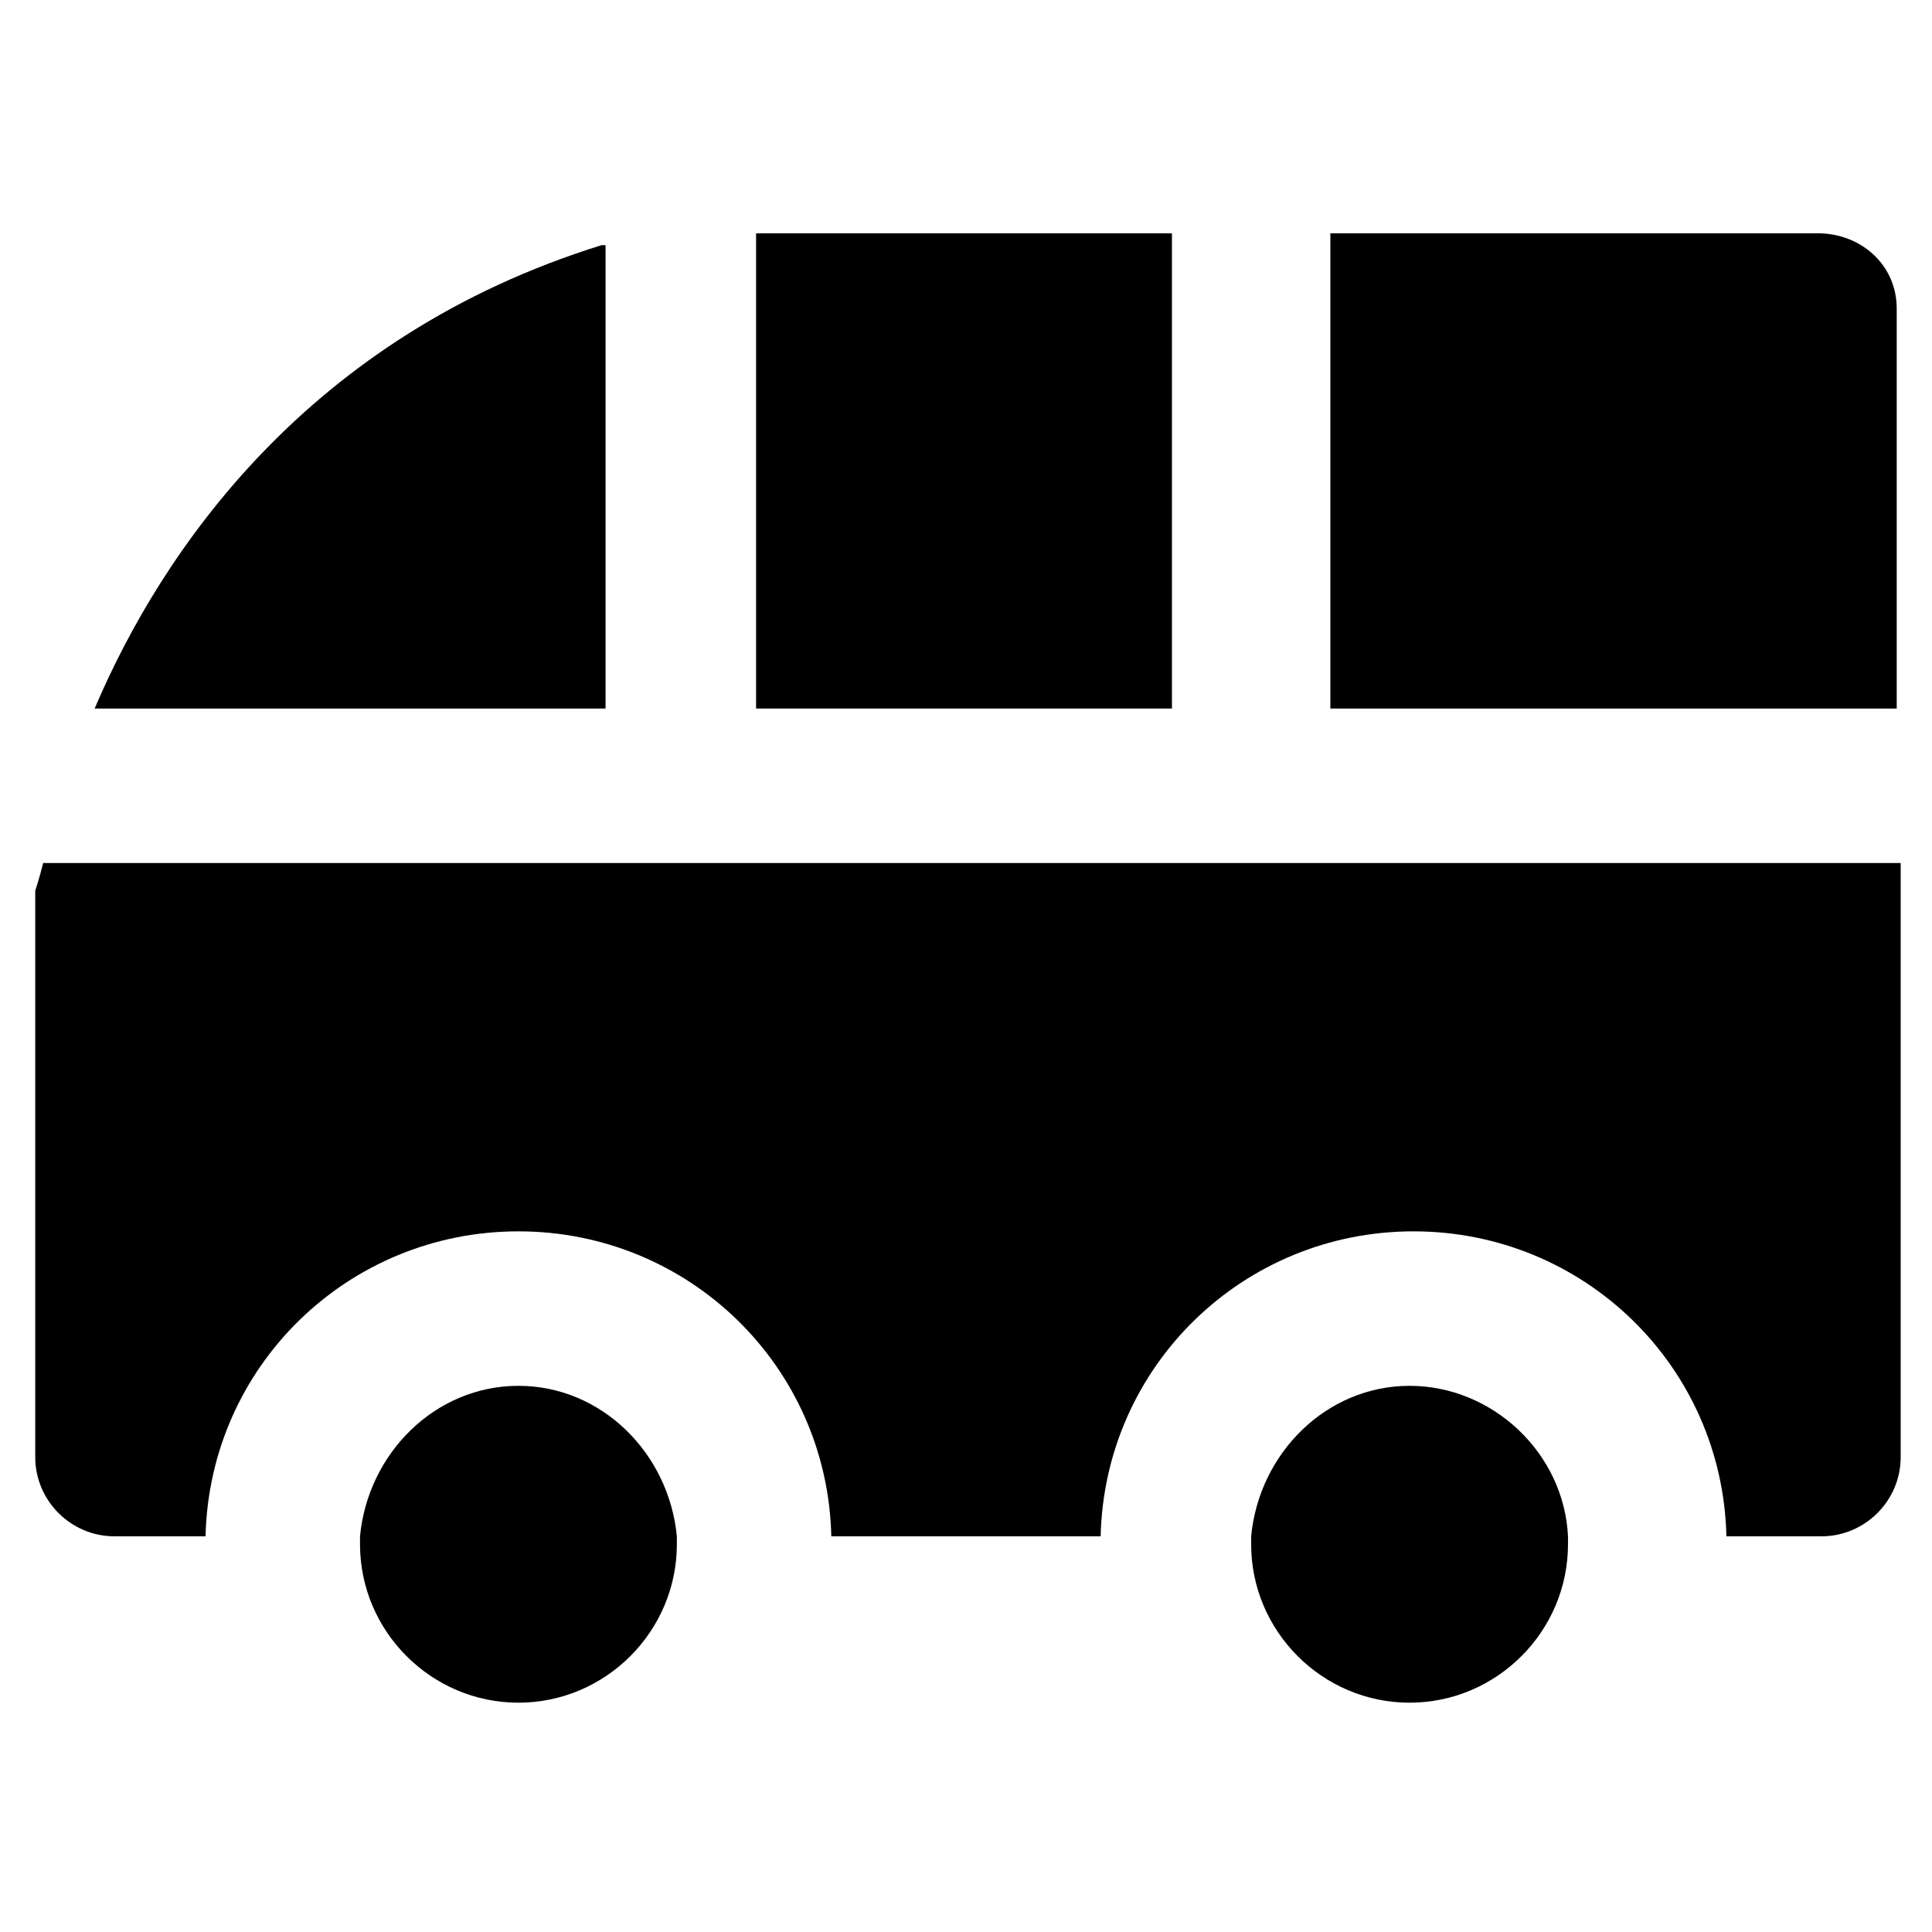 <?xml version="1.0" encoding="UTF-8"?>
<!-- Uploaded to: ICON Repo, www.iconrepo.com, Generator: ICON Repo Mixer Tools -->
<svg fill="#000000" width="800px" height="800px" version="1.1" viewBox="144 144 512 512" xmlns="http://www.w3.org/2000/svg">
 <g>
  <path d="m344.37 205.82h110.21v125.95h-110.21z"/>
  <path d="m625.66 205.82h-129.1v125.95h150.09v-106.01c0-11.547-9.449-19.945-20.992-19.945z"/>
  <path d="m303.43 208.97c-77.668 24.141-116.5 80.816-134.35 122.8h135.4v-122.8z"/>
  <path d="m153.34 380.05v3.148 146.95c0 11.547 9.445 20.992 20.992 20.992h24.141c1.051-45.133 37.785-80.82 82.918-80.82s81.867 35.688 82.918 80.82h71.371c1.051-45.133 37.785-80.82 82.918-80.82 45.133 0 81.867 35.688 82.918 80.82h25.191c11.547 0 20.992-9.445 20.992-20.992v-157.44h-492.26c-1.051 4.199-2.102 7.348-2.102 7.348z"/>
  <path d="m281.39 511.26c-22.043 0-39.887 17.844-41.984 39.887v2.098c0 23.09 18.895 41.984 41.984 41.984 23.09 0 41.984-18.895 41.984-41.984v-2.098c-2.102-22.043-19.945-39.887-41.984-39.887z"/>
  <path d="m517.55 511.26c-22.043 0-39.887 17.844-41.984 39.887v2.098c0 23.09 18.895 41.984 41.984 41.984 23.09 0 41.984-18.895 41.984-41.984v-2.098c-1.051-22.043-19.941-39.887-41.984-39.887z"/>
 </g>
</svg>